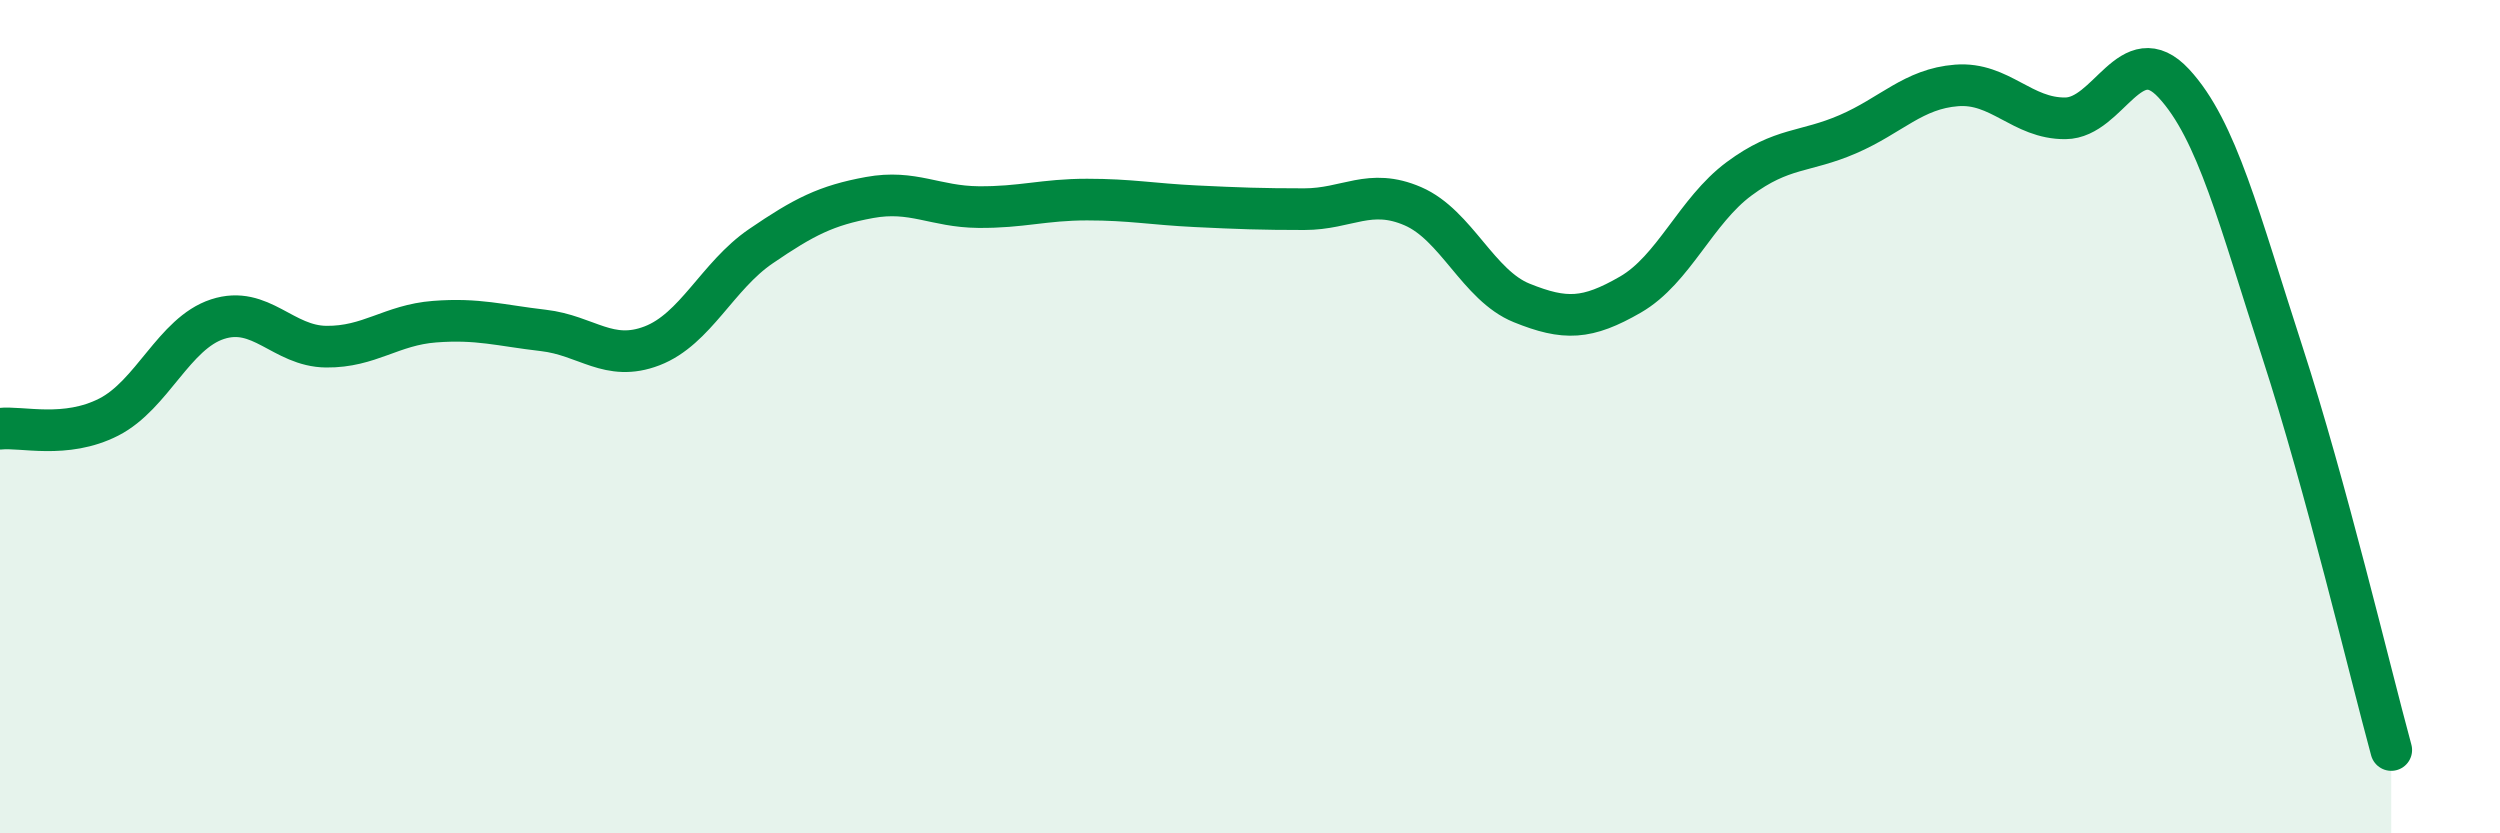 
    <svg width="60" height="20" viewBox="0 0 60 20" xmlns="http://www.w3.org/2000/svg">
      <path
        d="M 0,10.29 C 0.52,10.23 1.57,10.54 2.61,10.01 C 3.65,9.48 4.18,8 5.22,7.66 C 6.26,7.32 6.79,8.31 7.83,8.32 C 8.87,8.33 9.39,7.8 10.43,7.72 C 11.47,7.64 12,7.81 13.04,7.93 C 14.08,8.05 14.61,8.7 15.65,8.3 C 16.69,7.9 17.22,6.62 18.26,5.91 C 19.3,5.2 19.83,4.93 20.87,4.74 C 21.91,4.55 22.44,4.96 23.48,4.97 C 24.52,4.98 25.05,4.79 26.09,4.79 C 27.13,4.79 27.66,4.9 28.7,4.95 C 29.74,5 30.26,5.02 31.3,5.02 C 32.34,5.02 32.87,4.5 33.91,4.95 C 34.95,5.4 35.48,6.85 36.52,7.27 C 37.56,7.69 38.09,7.67 39.13,7.07 C 40.17,6.47 40.7,5.06 41.74,4.29 C 42.78,3.52 43.31,3.67 44.35,3.22 C 45.39,2.77 45.92,2.13 46.96,2.05 C 48,1.97 48.53,2.85 49.57,2.84 C 50.61,2.83 51.13,0.88 52.17,2 C 53.21,3.12 53.74,5.26 54.78,8.46 C 55.82,11.66 56.87,16.09 57.39,18L57.39 20L0 20Z"
        fill="#008740"
        opacity="0.1"
        stroke-linecap="round"
        stroke-linejoin="round"
      />
      <path
        d="M 0,10.29 C 0.52,10.23 1.57,10.54 2.61,10.01 C 3.65,9.48 4.18,8 5.22,7.66 C 6.26,7.32 6.79,8.31 7.83,8.32 C 8.87,8.33 9.39,7.8 10.43,7.72 C 11.47,7.64 12,7.81 13.04,7.93 C 14.08,8.05 14.61,8.7 15.65,8.3 C 16.69,7.9 17.22,6.62 18.26,5.91 C 19.3,5.2 19.83,4.93 20.87,4.74 C 21.91,4.55 22.44,4.96 23.48,4.97 C 24.52,4.98 25.05,4.79 26.09,4.79 C 27.13,4.79 27.66,4.9 28.7,4.95 C 29.74,5 30.26,5.02 31.3,5.02 C 32.34,5.02 32.87,4.5 33.91,4.95 C 34.95,5.4 35.48,6.85 36.52,7.27 C 37.56,7.69 38.09,7.67 39.13,7.07 C 40.17,6.47 40.7,5.06 41.74,4.29 C 42.78,3.52 43.31,3.67 44.35,3.22 C 45.39,2.77 45.92,2.13 46.96,2.05 C 48,1.97 48.53,2.85 49.57,2.84 C 50.61,2.83 51.13,0.88 52.17,2 C 53.21,3.12 53.74,5.26 54.78,8.46 C 55.82,11.66 56.87,16.09 57.39,18"
        stroke="#008740"
        stroke-width="1"
        fill="none"
        stroke-linecap="round"
        stroke-linejoin="round"
      />
    </svg>
  
